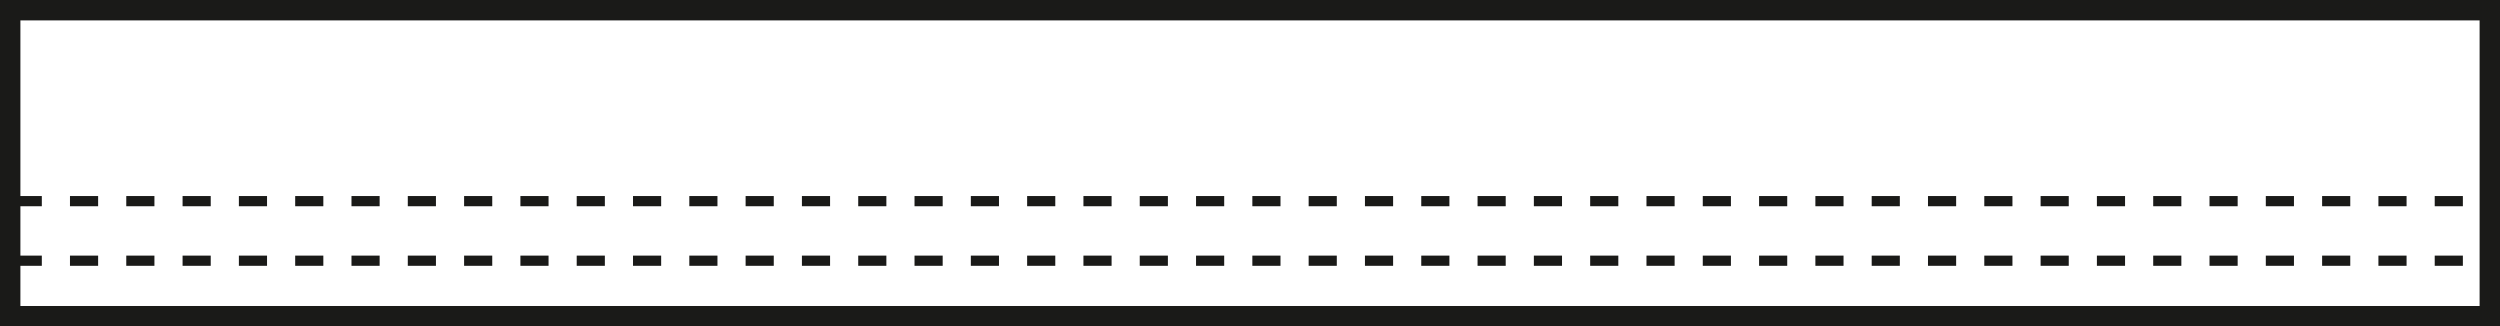 <?xml version="1.0" encoding="UTF-8"?><svg id="Ebene_2" xmlns="http://www.w3.org/2000/svg" viewBox="0 0 122.55 16"><defs><style>.cls-1{stroke-dasharray:0 0 1.38 1.38;stroke-width:.5px;}.cls-1,.cls-2,.cls-3{fill:none;stroke:#1a1a18;}.cls-2{stroke-width:.56px;}</style></defs><g id="Ebene_1-2"><rect class="cls-3" x=".5" y=".5" width="121.55" height="15"/><rect class="cls-2" x=".5" y=".5" width="121.55" height="15"/><line class="cls-1" x1=".67" y1="9.86" x2="121.98" y2="9.86"/><line class="cls-1" x1=".67" y1="12.78" x2="121.98" y2="12.78"/></g></svg>